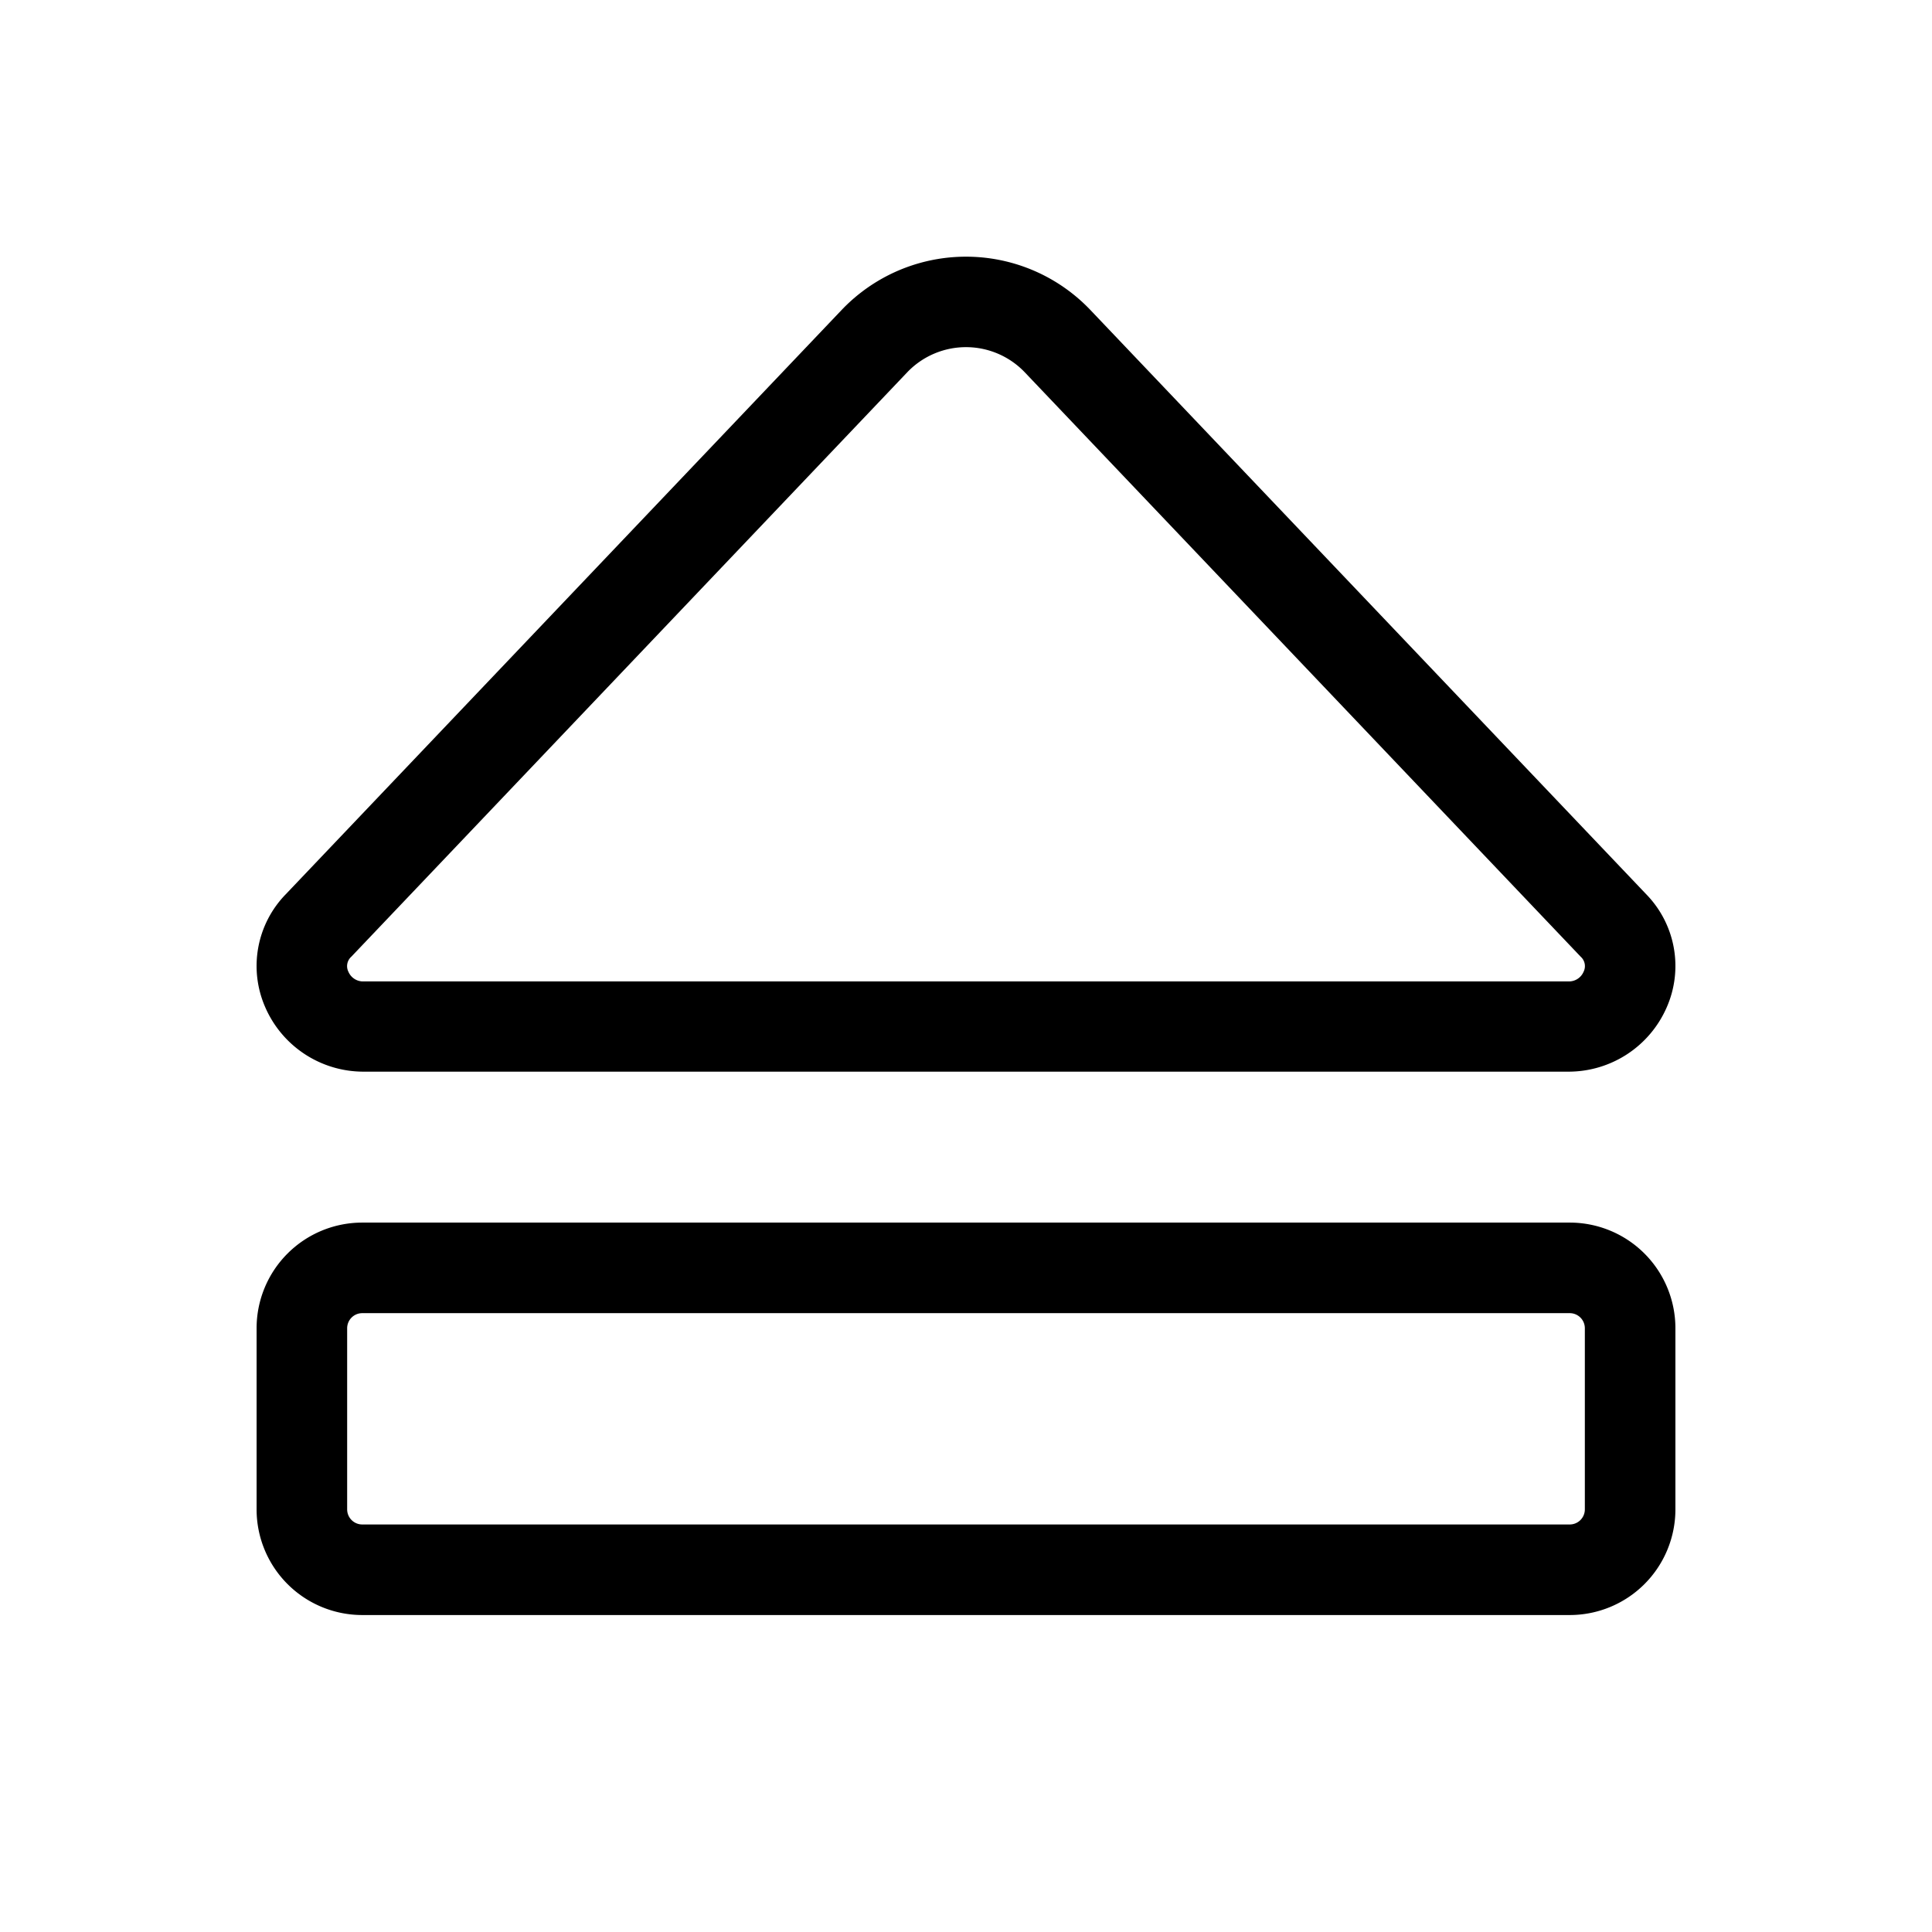 <svg xmlns="http://www.w3.org/2000/svg" viewBox="0 0 256 256" fill="currentColor"><path d="M208,162H48a14,14,0,0,0-14,14v24a14,14,0,0,0,14,14H208a14,14,0,0,0,14-14V176A14,14,0,0,0,208,162Zm2,38a2,2,0,0,1-2,2H48a2,2,0,0,1-2-2V176a2,2,0,0,1,2-2H208a2,2,0,0,1,2,2ZM48.24,142H207.76a14.19,14.19,0,0,0,13.1-8.55,13.61,13.61,0,0,0-2.72-14.95L144.41,41a22.76,22.76,0,0,0-32.82,0L37.86,118.5a13.61,13.61,0,0,0-2.72,14.95A14.19,14.19,0,0,0,48.24,142Zm-1.69-15.23,73.73-77.51a10.77,10.77,0,0,1,15.44,0l73.73,77.51a1.67,1.67,0,0,1,.38,2,2.11,2.11,0,0,1-2.07,1.27H48.24a2.11,2.11,0,0,1-2.07-1.27A1.67,1.67,0,0,1,46.55,126.77Z"/></svg>